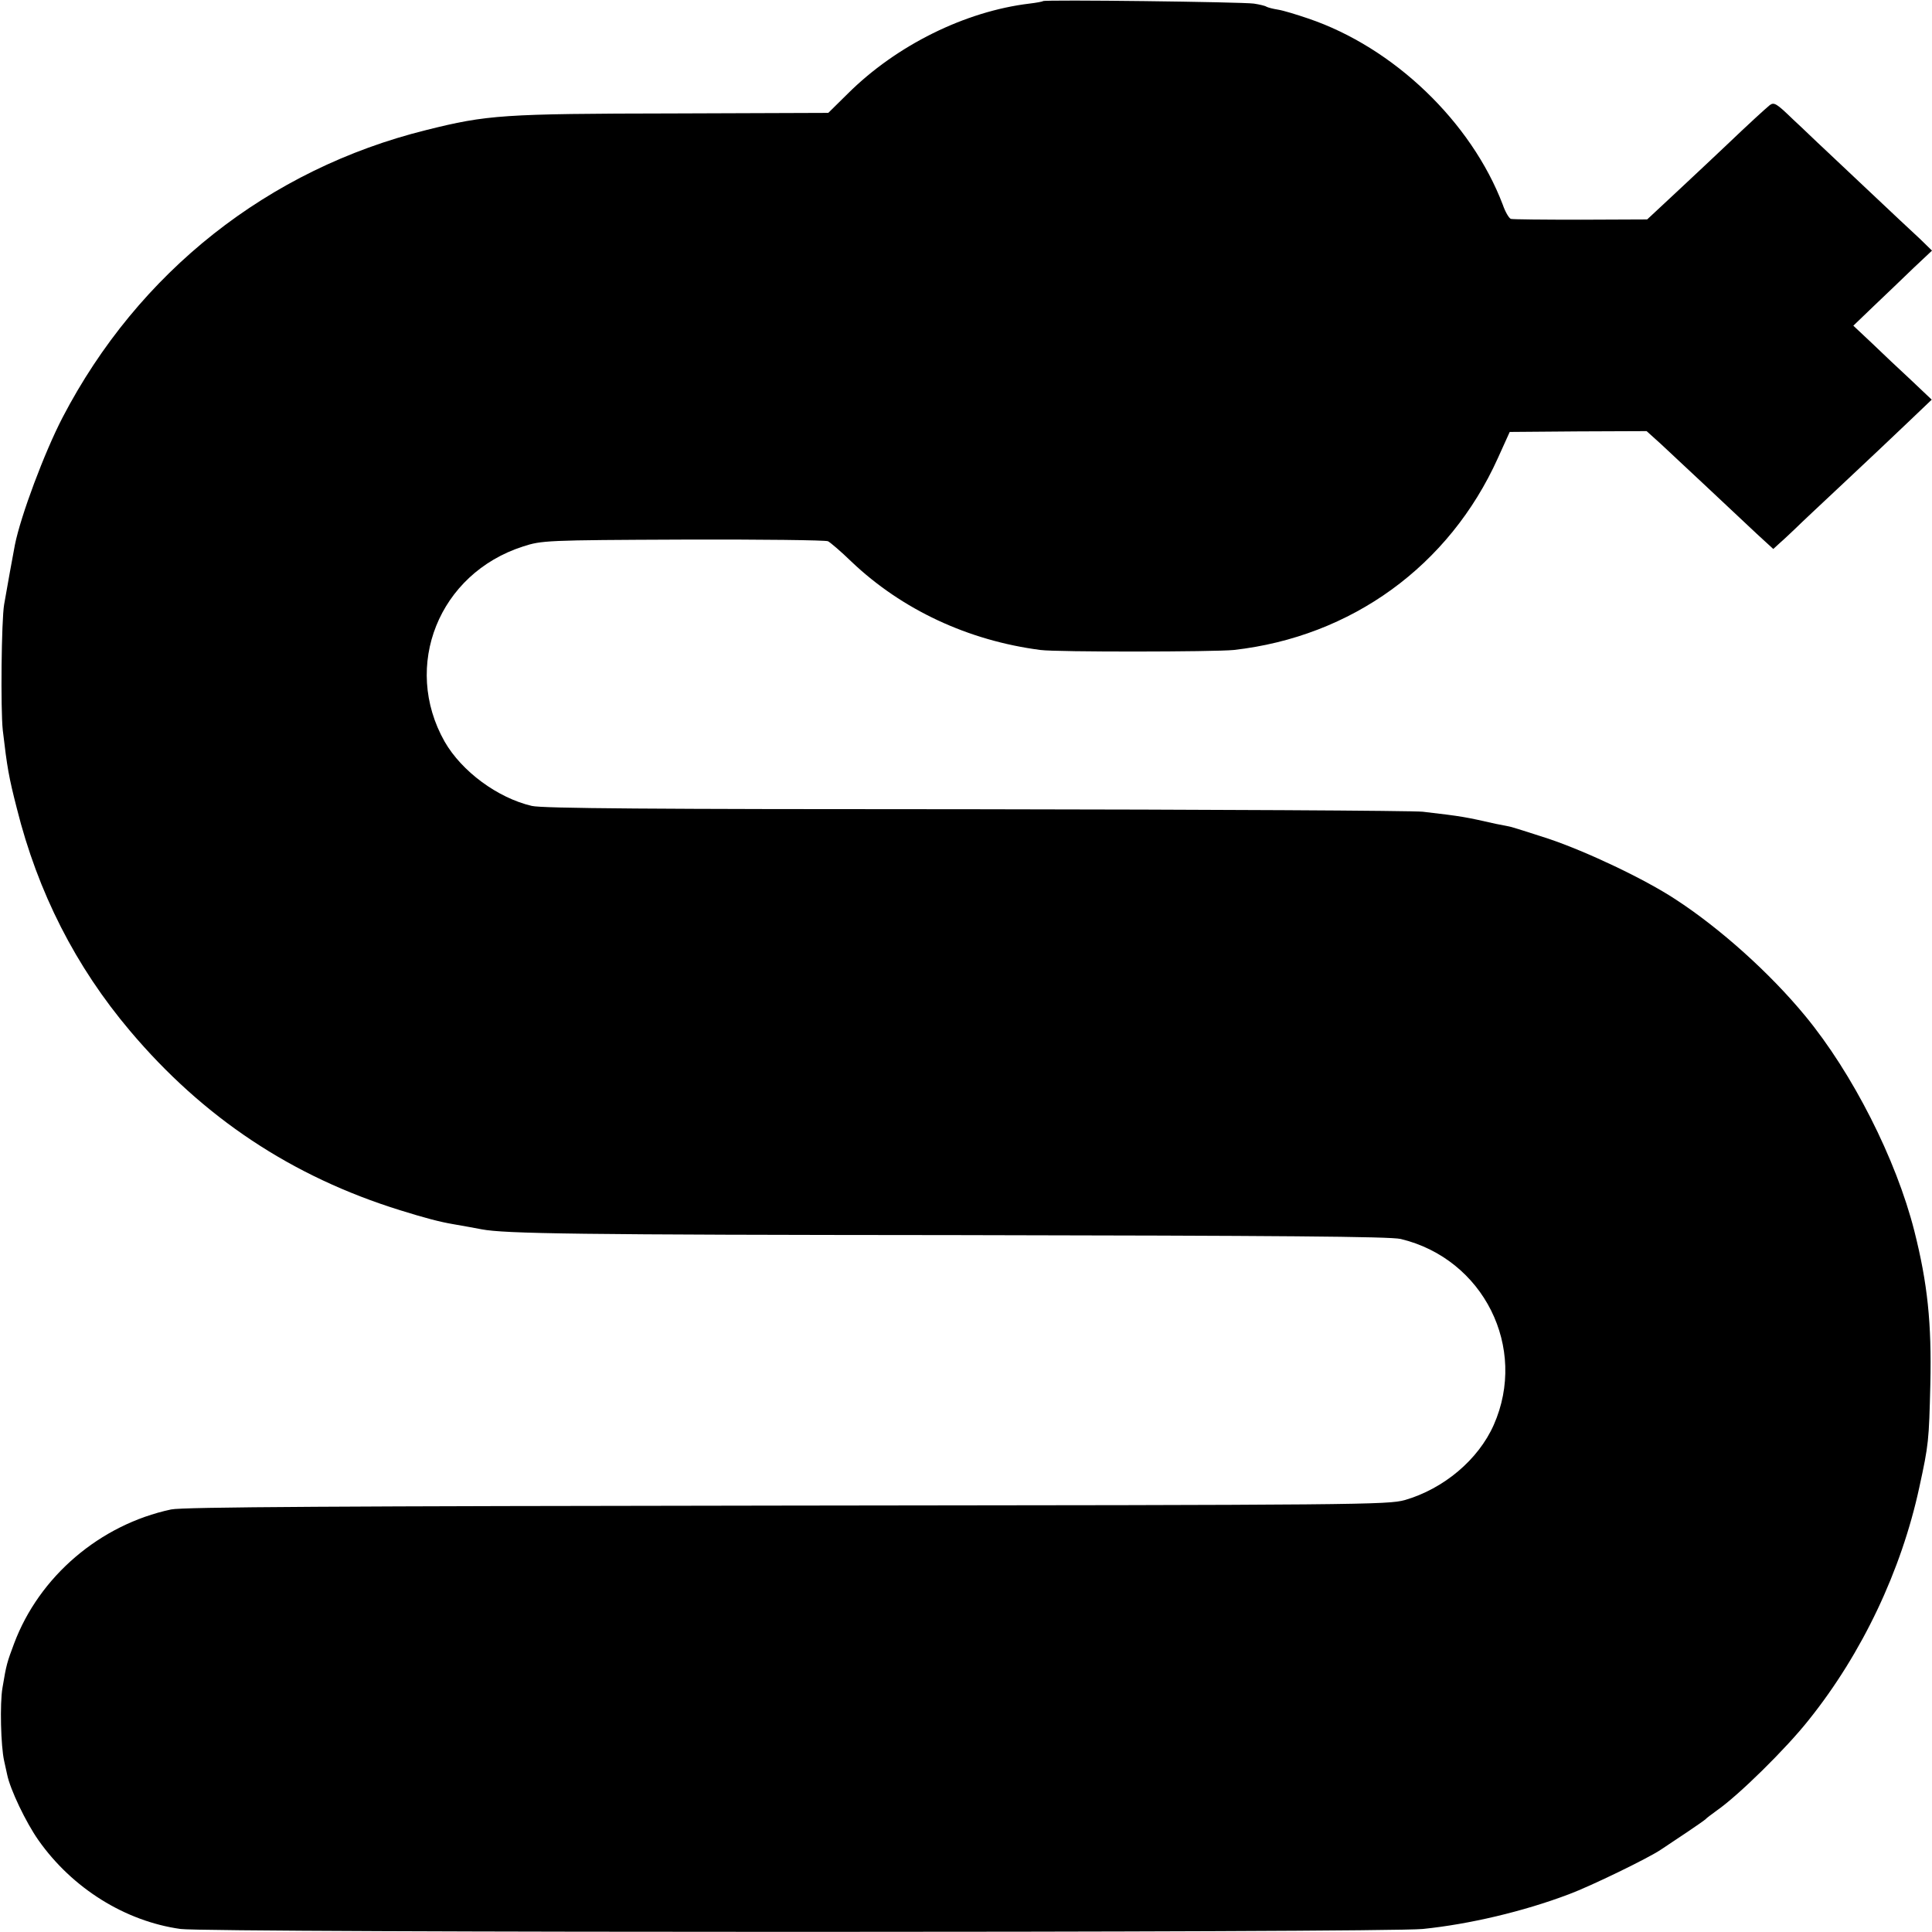 <?xml version="1.0" standalone="no"?>
<!DOCTYPE svg PUBLIC "-//W3C//DTD SVG 20010904//EN"
 "http://www.w3.org/TR/2001/REC-SVG-20010904/DTD/svg10.dtd">
<svg version="1.0" xmlns="http://www.w3.org/2000/svg"
 width="700pt" height="700pt" viewBox="0 0 700 700"
 preserveAspectRatio="xMidYMid meet">
<g transform="translate(0,700) scale(0.1,-0.1)"
fill="#000000" stroke="none">
<path d="M3779 6996 c-2 -2 -24 -6 -49 -9 -233 -28 -482 -151 -658 -326 l-71
-70 -563 -2 c-615 -1 -673 -5 -893 -60 -573 -142 -1044 -515 -1318 -1041 -66
-127 -152 -357 -173 -462 -5 -26 -31 -168 -39 -216 -10 -58 -13 -380 -5 -455
16 -137 22 -171 51 -284 76 -304 213 -573 410 -806 265 -314 586 -528 979
-650 90 -28 143 -42 190 -50 45 -8 80 -14 105 -19 84 -16 343 -20 1720 -21
1170 -2 1572 -5 1610 -14 300 -72 461 -394 337 -674 -56 -126 -181 -231 -322
-272 -62 -17 -155 -18 -2240 -20 -1618 -2 -2189 -5 -2230 -14 -258 -55 -478
-243 -569 -486 -25 -67 -28 -75 -42 -160 -10 -57 -6 -212 6 -265 3 -14 8 -36
11 -50 11 -54 68 -173 113 -237 123 -175 315 -294 515 -322 98 -14 4365 -14
4501 0 167 17 364 63 530 126 78 29 288 131 332 161 15 10 57 38 93 62 36 24
67 46 70 49 3 4 21 17 40 31 78 54 252 225 334 329 193 241 335 541 400 842
34 156 35 169 40 374 5 221 -10 365 -58 555 -66 260 -224 572 -396 780 -127
154 -307 316 -470 422 -113 74 -320 172 -459 219 -68 22 -133 43 -145 45 -11
2 -32 6 -46 9 -111 25 -119 27 -265 44 -38 4 -769 8 -1623 9 -1181 0 -1565 3
-1605 12 -124 29 -254 125 -316 233 -155 274 -21 609 284 707 68 22 82 23 580
25 281 1 517 -2 525 -6 8 -4 47 -37 85 -74 183 -174 423 -286 685 -320 60 -8
630 -7 700 0 427 48 781 305 957 695 l43 95 248 2 248 1 51 -46 c28 -26 104
-97 169 -158 66 -62 146 -137 179 -168 l60 -55 24 22 c14 12 39 36 56 52 17
17 96 91 175 165 79 74 184 173 232 219 l87 83 -76 72 c-42 39 -106 99 -142
134 l-66 62 76 73 c41 39 106 101 142 136 l67 63 -43 42 c-24 22 -104 97 -177
166 -73 69 -151 142 -174 164 -23 21 -71 68 -109 103 -60 58 -69 64 -85 52
-17 -14 -73 -65 -161 -149 -26 -25 -100 -94 -165 -155 l-118 -110 -241 -1
c-133 0 -247 1 -253 3 -7 3 -20 25 -29 51 -114 300 -395 570 -705 675 -41 14
-90 29 -109 32 -19 3 -38 8 -43 11 -4 3 -25 8 -45 11 -42 6 -758 15 -764 9z"/>
</g>
</svg>
